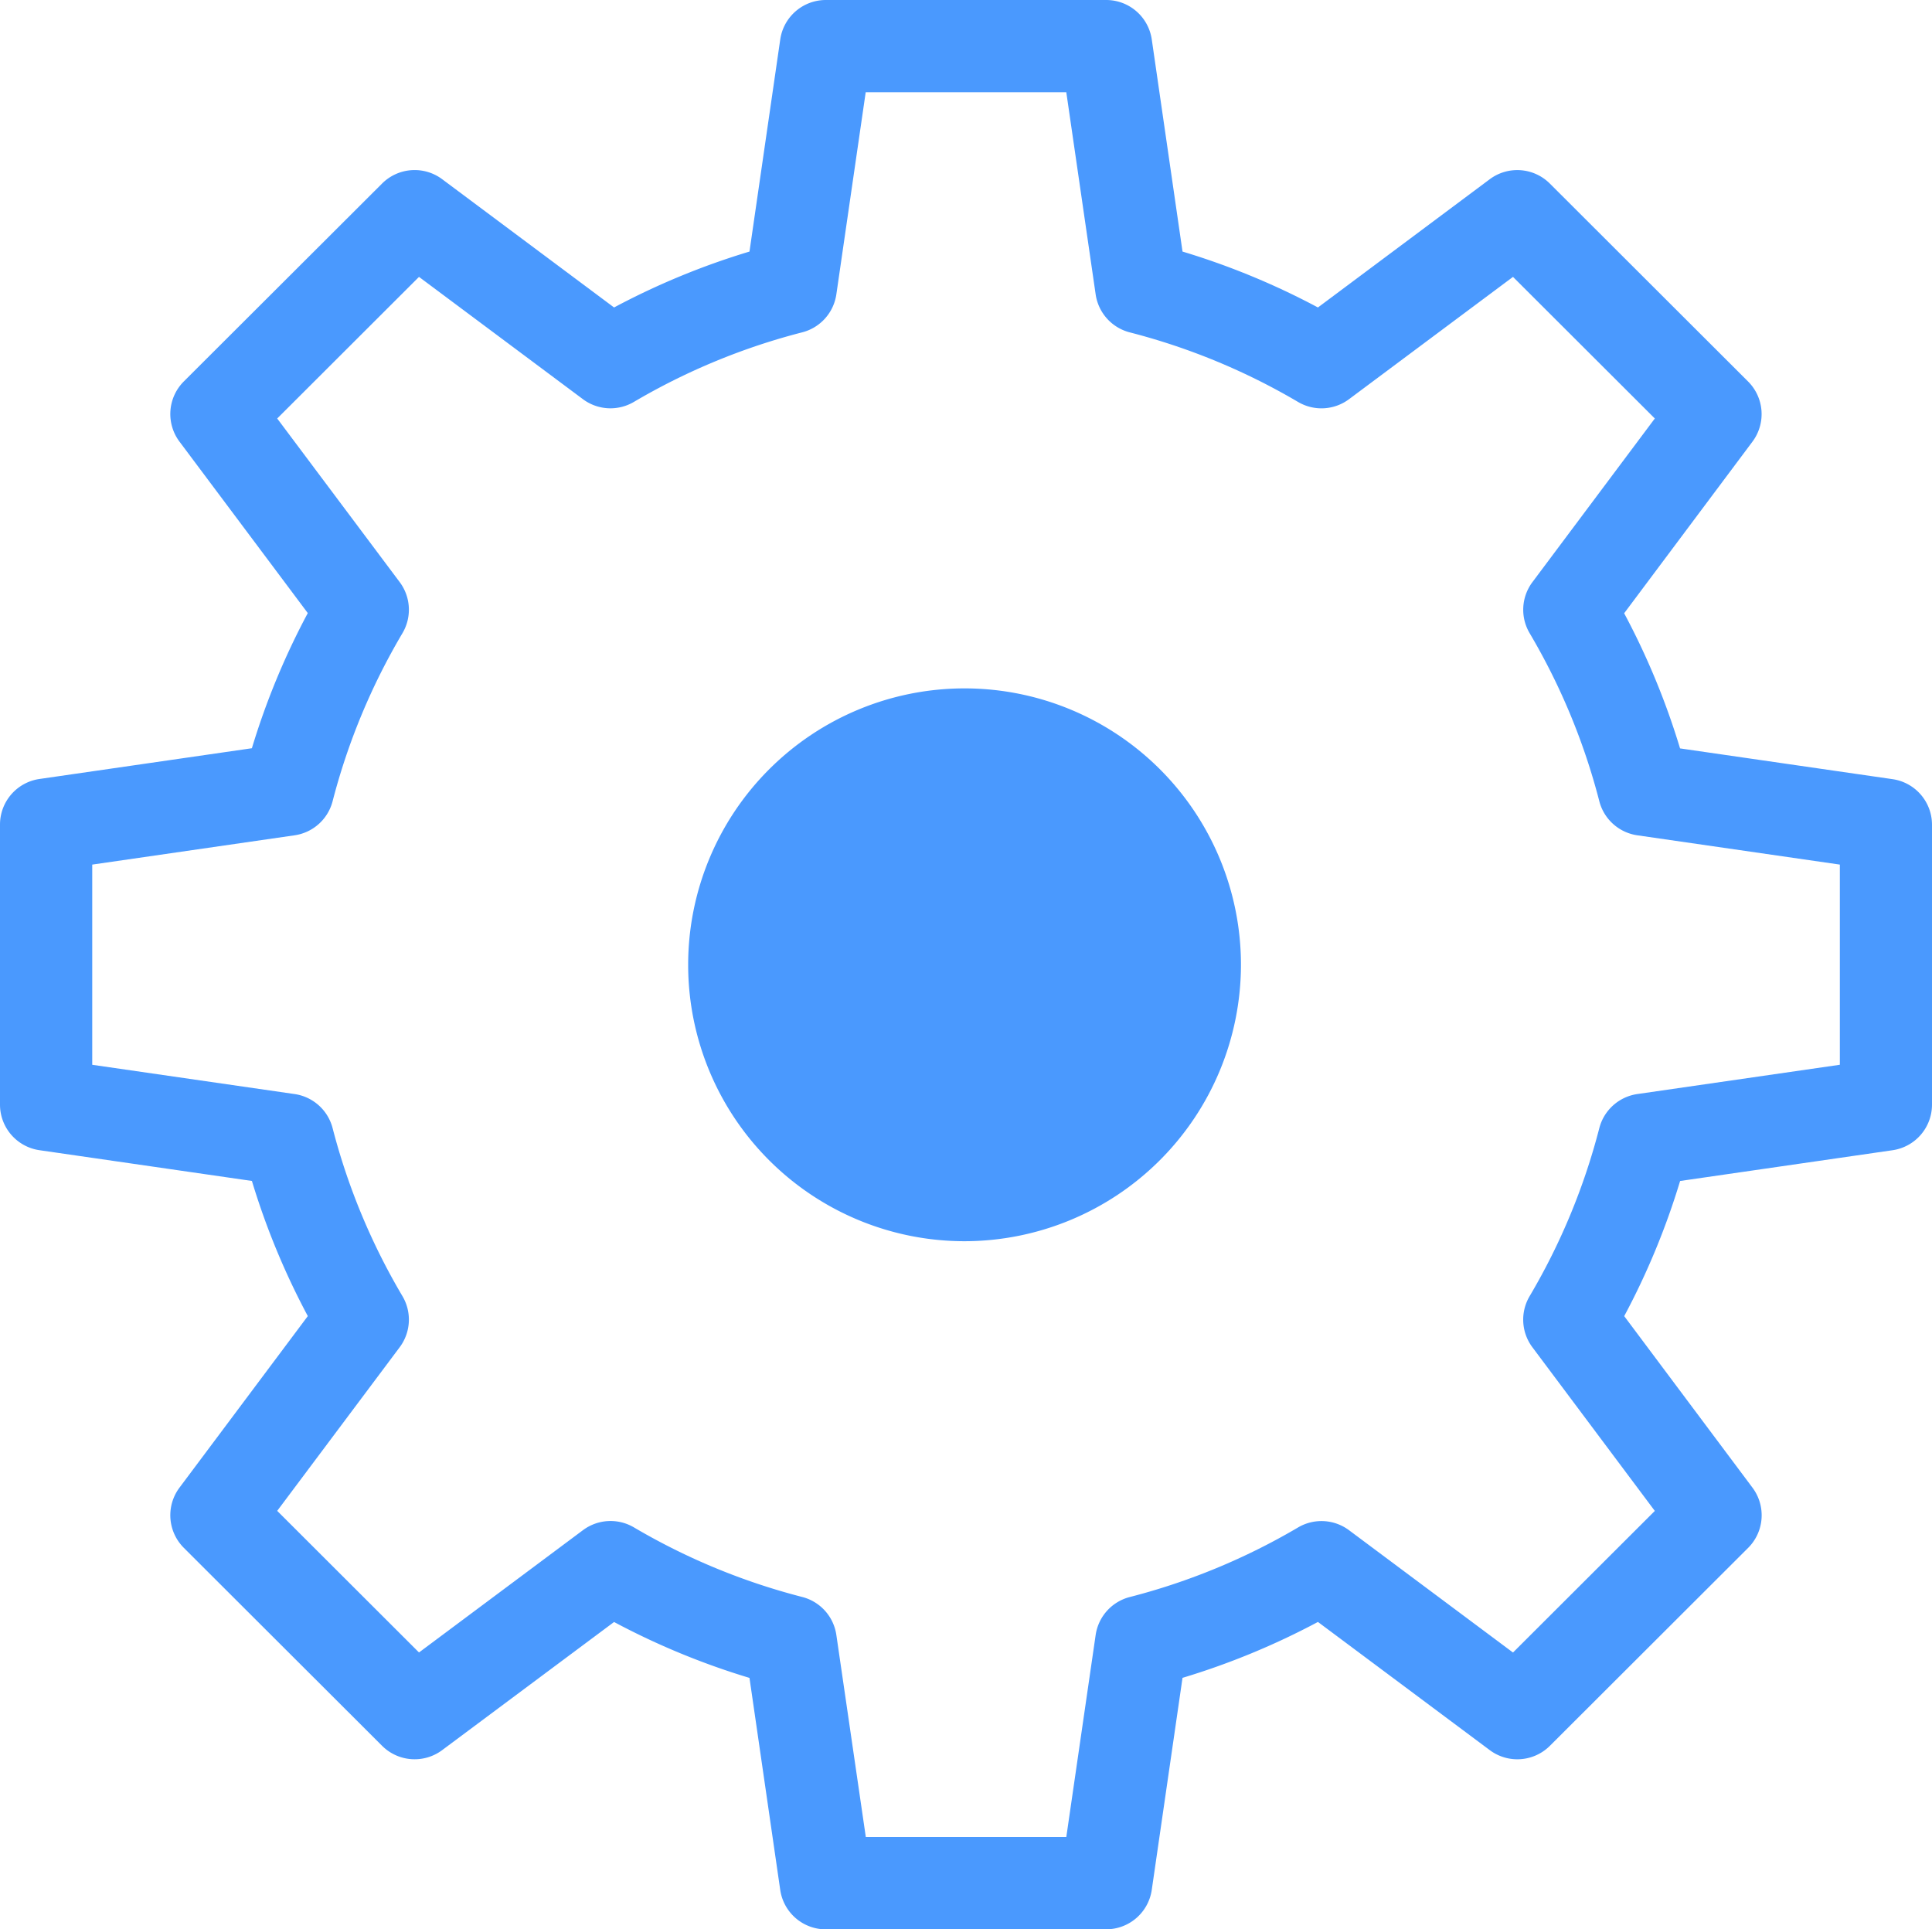 <svg xmlns="http://www.w3.org/2000/svg" xmlns:xlink="http://www.w3.org/1999/xlink" width="69.123" height="69.025" viewBox="0 0 69.123 69.025"><defs><clipPath id="clip-path"><rect id="Rectangle_27359" data-name="Rectangle 27359" width="69.123" height="69.025" fill="#4a99fe"></rect></clipPath></defs><g id="Group_4682" data-name="Group 4682" transform="translate(-926 -1566)"><g id="Group_4675" data-name="Group 4675" transform="translate(926 1566)"><g id="Group_4674" data-name="Group 4674" clip-path="url(#clip-path)"><path id="Path_3120" data-name="Path 3120" d="M39.577,69.025H29.546a1.648,1.648,0,0,1-1.631-1.412l-1.1-7.584a26.564,26.564,0,0,1-4.845-2L15.82,62.613a1.648,1.648,0,0,1-2.15-.155L6.577,55.376a1.648,1.648,0,0,1-.155-2.154l4.591-6.137a26.509,26.509,0,0,1-2-4.835l-7.6-1.1A1.648,1.648,0,0,1,0,39.52V29.5a1.648,1.648,0,0,1,1.412-1.631l7.6-1.1a26.51,26.51,0,0,1,2-4.835L6.422,15.8a1.648,1.648,0,0,1,.155-2.154L13.67,6.566a1.648,1.648,0,0,1,2.15-.155L21.97,11a26.564,26.564,0,0,1,4.845-2l1.1-7.584A1.648,1.648,0,0,1,29.546,0H39.577a1.648,1.648,0,0,1,1.631,1.412L42.308,9a26.564,26.564,0,0,1,4.845,2L53.3,6.412a1.648,1.648,0,0,1,2.15.155l7.093,7.082A1.648,1.648,0,0,1,62.7,15.8L58.109,21.94a26.5,26.5,0,0,1,2,4.835l7.6,1.1A1.648,1.648,0,0,1,69.123,29.5V39.52a1.648,1.648,0,0,1-1.412,1.631l-7.6,1.1a26.5,26.5,0,0,1-2,4.835L62.7,53.223a1.648,1.648,0,0,1-.155,2.154l-7.093,7.082a1.649,1.649,0,0,1-2.15.155l-6.149-4.587a26.564,26.564,0,0,1-4.845,2l-1.1,7.584a1.648,1.648,0,0,1-1.631,1.412m-8.6-3.3H38.15L39.2,58.495a1.648,1.648,0,0,1,1.22-1.359,23.283,23.283,0,0,0,6.023-2.49,1.649,1.649,0,0,1,1.823.1l5.866,4.375,5.074-5.066L54.826,48.2a1.648,1.648,0,0,1-.1-1.826A23.194,23.194,0,0,0,57.22,40.36a1.649,1.649,0,0,1,1.36-1.219l7.246-1.048V30.932L58.58,29.884a1.649,1.649,0,0,1-1.36-1.219,23.194,23.194,0,0,0-2.493-6.013,1.648,1.648,0,0,1,.1-1.826l4.379-5.854L54.132,9.906l-5.866,4.375a1.649,1.649,0,0,1-1.823.1,23.276,23.276,0,0,0-6.023-2.49A1.648,1.648,0,0,1,39.2,10.53L38.15,3.3H30.973L29.923,10.53A1.648,1.648,0,0,1,28.7,11.89a23.276,23.276,0,0,0-6.023,2.49,1.649,1.649,0,0,1-1.823-.1L14.991,9.906,9.918,14.972,14.3,20.825a1.648,1.648,0,0,1,.1,1.826A23.2,23.2,0,0,0,11.9,28.665a1.649,1.649,0,0,1-1.36,1.219L3.3,30.932v7.162l7.246,1.048A1.649,1.649,0,0,1,11.9,40.36,23.207,23.207,0,0,0,14.4,46.373a1.648,1.648,0,0,1-.1,1.826L9.918,54.053l5.073,5.066,5.866-4.375a1.648,1.648,0,0,1,1.823-.1,23.283,23.283,0,0,0,6.023,2.49,1.648,1.648,0,0,1,1.22,1.359Zm36.5-26.208h0Z" fill="#4a99fe"></path><path id="Path_3121" data-name="Path 3121" d="M129.389,139.311a9.889,9.889,0,1,1,9.889-9.889,9.9,9.9,0,0,1-9.889,9.889m0-16.482a6.593,6.593,0,1,0,6.593,6.593,6.6,6.6,0,0,0-6.593-6.593" transform="translate(-94.879 -94.905)" fill="#4a99fe"></path></g></g><circle id="Ellipse_39" data-name="Ellipse 39" cx="9" cy="9" r="9" transform="translate(952 1592)" fill="#4a99fe"></circle></g></svg>
